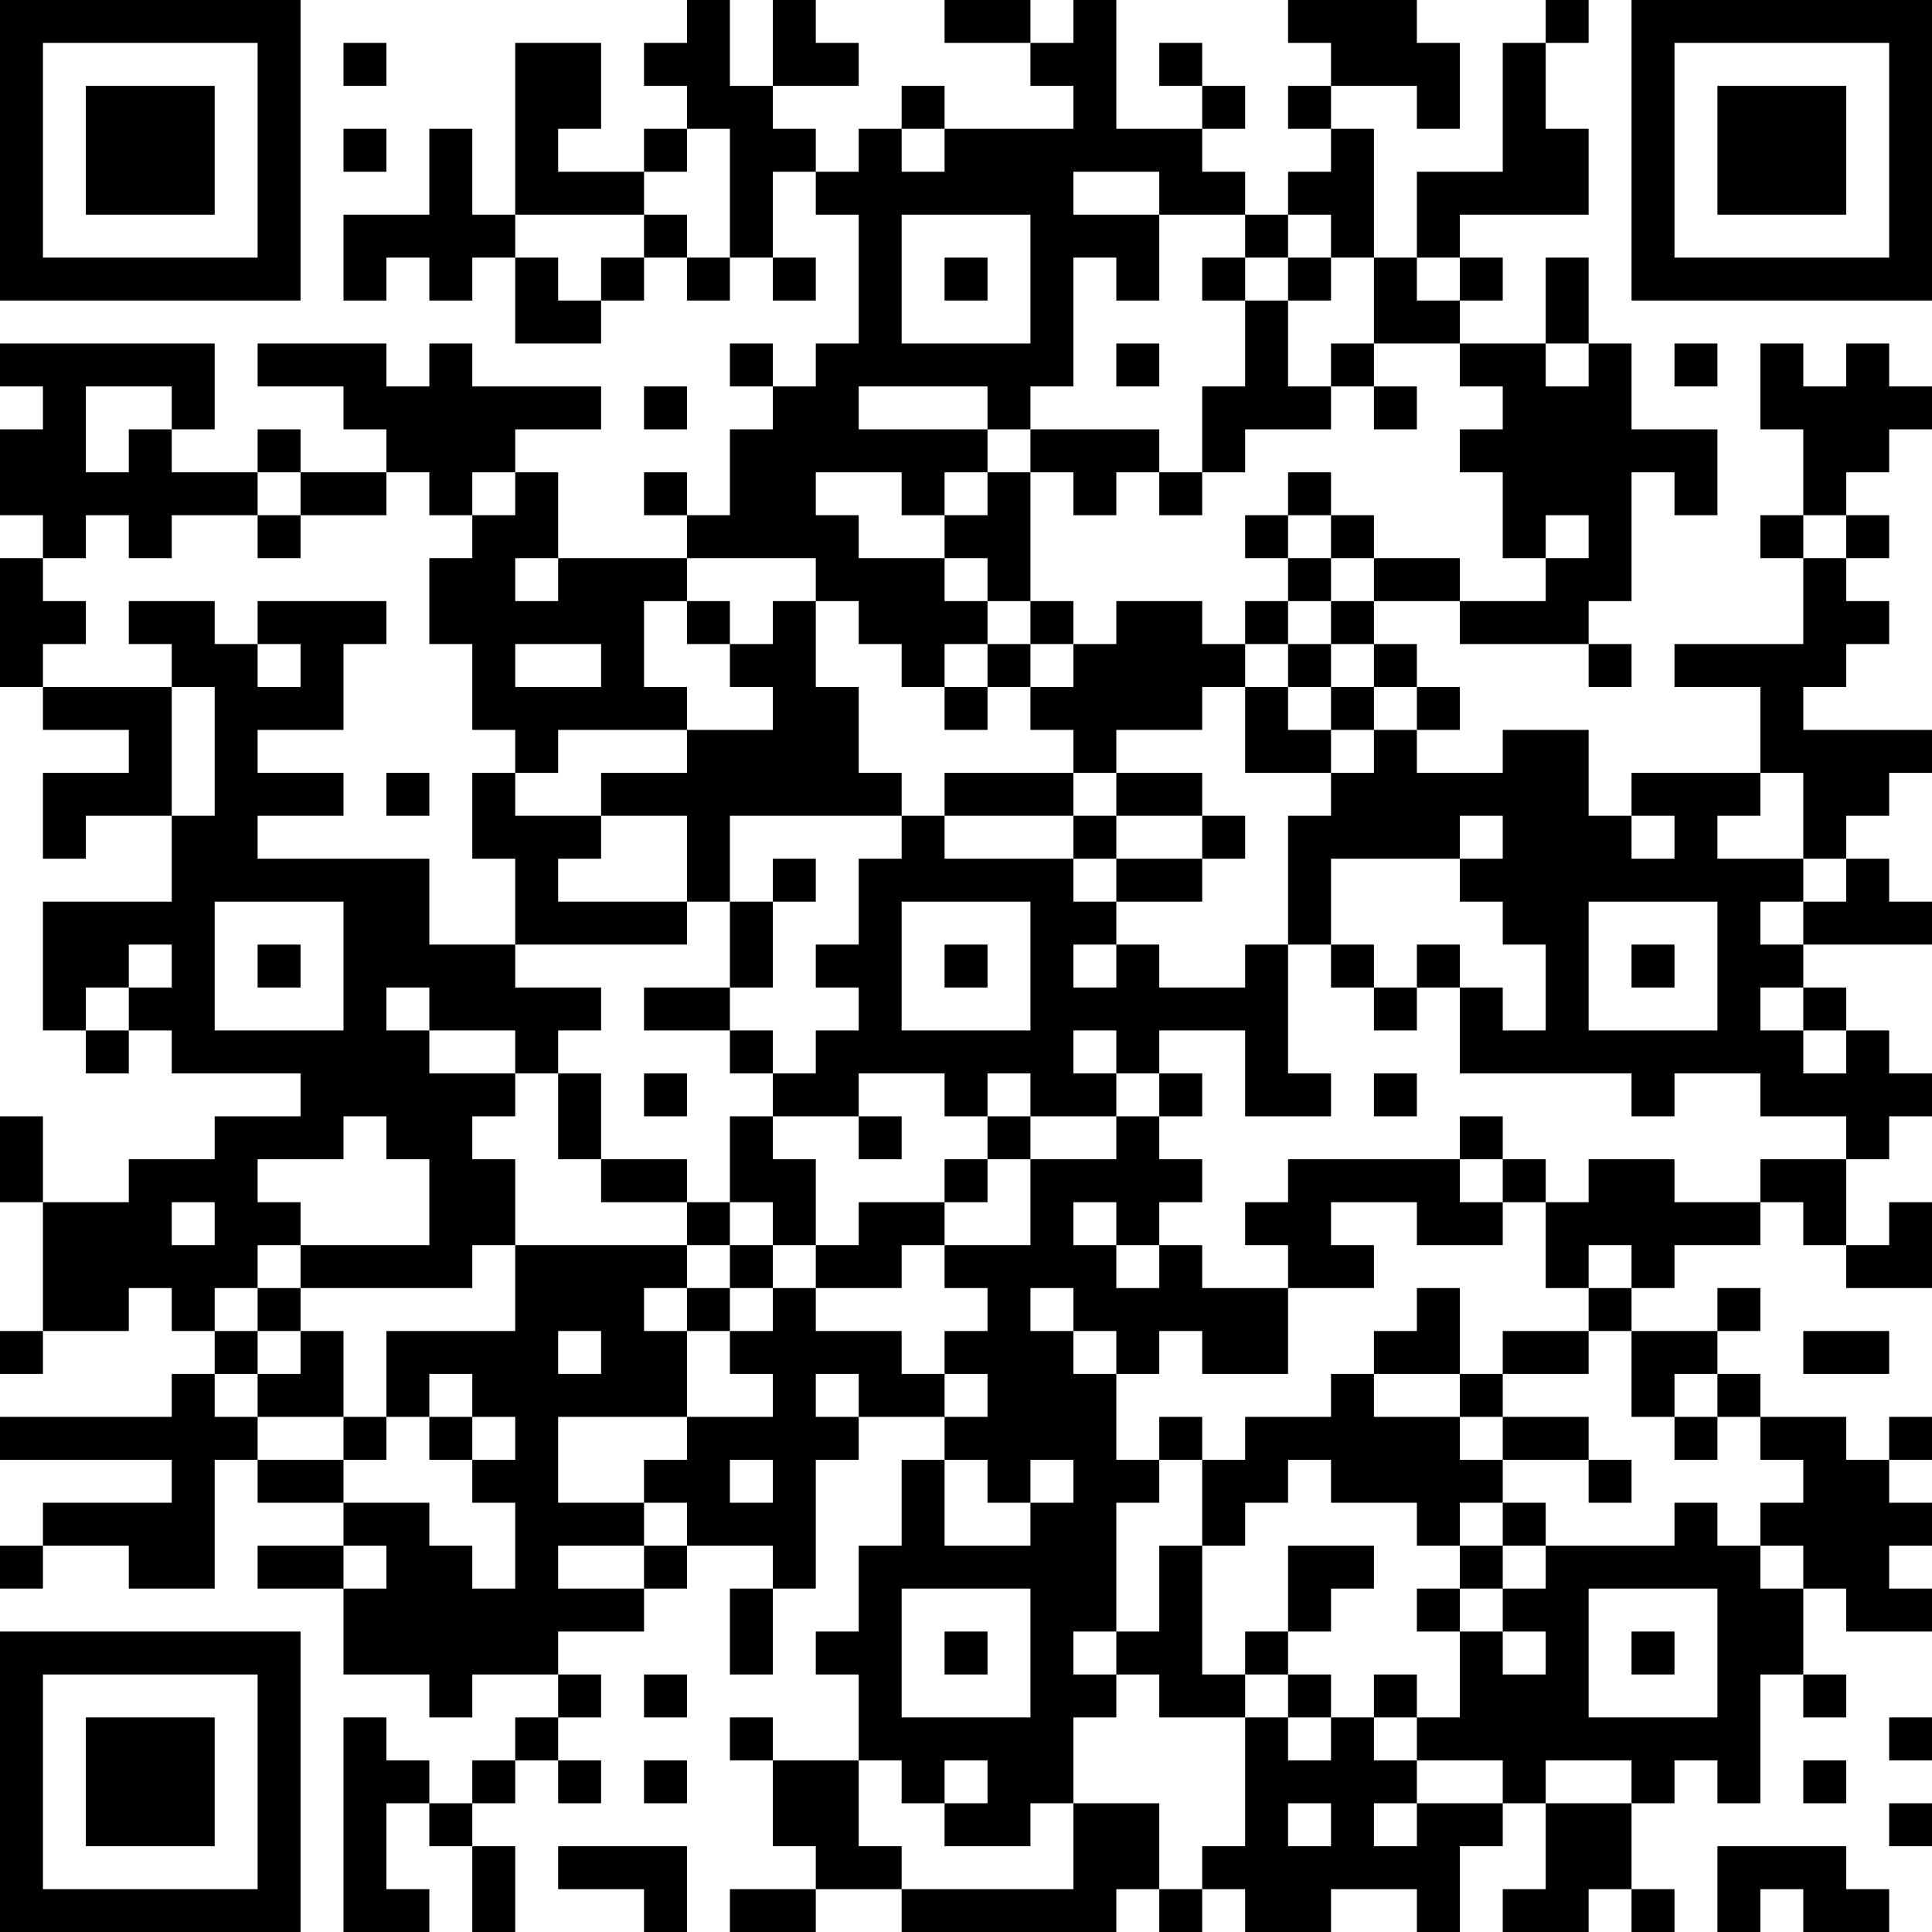 <?xml version="1.0" encoding="UTF-8"?>
<svg xmlns="http://www.w3.org/2000/svg" version="1.1" width="300" height="300" viewBox="0 0 300 300"><rect x="0" y="0" width="300" height="300" fill="#ffffff"/><g transform="scale(6.667)"><g transform="translate(0,0)"><path fill-rule="evenodd" d="M16 0L16 1L15 1L15 2L16 2L16 3L15 3L15 4L13 4L13 3L14 3L14 1L12 1L12 5L11 5L11 3L10 3L10 5L8 5L8 7L9 7L9 6L10 6L10 7L11 7L11 6L12 6L12 8L14 8L14 7L15 7L15 6L16 6L16 7L17 7L17 6L18 6L18 7L19 7L19 6L18 6L18 4L19 4L19 5L20 5L20 8L19 8L19 9L18 9L18 8L17 8L17 9L18 9L18 10L17 10L17 12L16 12L16 11L15 11L15 12L16 12L16 13L13 13L13 11L12 11L12 10L14 10L14 9L11 9L11 8L10 8L10 9L9 9L9 8L6 8L6 9L8 9L8 10L9 10L9 11L7 11L7 10L6 10L6 11L4 11L4 10L5 10L5 8L0 8L0 9L1 9L1 10L0 10L0 12L1 12L1 13L0 13L0 16L1 16L1 17L3 17L3 18L1 18L1 20L2 20L2 19L4 19L4 21L1 21L1 24L2 24L2 25L3 25L3 24L4 24L4 25L7 25L7 26L5 26L5 27L3 27L3 28L1 28L1 26L0 26L0 28L1 28L1 31L0 31L0 32L1 32L1 31L3 31L3 30L4 30L4 31L5 31L5 32L4 32L4 33L0 33L0 34L4 34L4 35L1 35L1 36L0 36L0 37L1 37L1 36L3 36L3 37L5 37L5 34L6 34L6 35L8 35L8 36L6 36L6 37L8 37L8 39L10 39L10 40L11 40L11 39L13 39L13 40L12 40L12 41L11 41L11 42L10 42L10 41L9 41L9 40L8 40L8 45L10 45L10 44L9 44L9 42L10 42L10 43L11 43L11 45L12 45L12 43L11 43L11 42L12 42L12 41L13 41L13 42L14 42L14 41L13 41L13 40L14 40L14 39L13 39L13 38L15 38L15 37L16 37L16 36L18 36L18 37L17 37L17 39L18 39L18 37L19 37L19 34L20 34L20 33L22 33L22 34L21 34L21 36L20 36L20 38L19 38L19 39L20 39L20 41L18 41L18 40L17 40L17 41L18 41L18 43L19 43L19 44L17 44L17 45L19 45L19 44L21 44L21 45L26 45L26 44L27 44L27 45L28 45L28 44L29 44L29 45L31 45L31 44L33 44L33 45L34 45L34 43L35 43L35 42L36 42L36 44L35 44L35 45L37 45L37 44L38 44L38 45L39 45L39 44L38 44L38 42L39 42L39 41L40 41L40 42L41 42L41 39L42 39L42 40L43 40L43 39L42 39L42 37L43 37L43 38L45 38L45 37L44 37L44 36L45 36L45 35L44 35L44 34L45 34L45 33L44 33L44 34L43 34L43 33L41 33L41 32L40 32L40 31L41 31L41 30L40 30L40 31L38 31L38 30L39 30L39 29L41 29L41 28L42 28L42 29L43 29L43 30L45 30L45 28L44 28L44 29L43 29L43 27L44 27L44 26L45 26L45 25L44 25L44 24L43 24L43 23L42 23L42 22L45 22L45 21L44 21L44 20L43 20L43 19L44 19L44 18L45 18L45 17L42 17L42 16L43 16L43 15L44 15L44 14L43 14L43 13L44 13L44 12L43 12L43 11L44 11L44 10L45 10L45 9L44 9L44 8L43 8L43 9L42 9L42 8L41 8L41 10L42 10L42 12L41 12L41 13L42 13L42 15L39 15L39 16L41 16L41 18L38 18L38 19L37 19L37 17L35 17L35 18L33 18L33 17L34 17L34 16L33 16L33 15L32 15L32 14L34 14L34 15L37 15L37 16L38 16L38 15L37 15L37 14L38 14L38 11L39 11L39 12L40 12L40 10L38 10L38 8L37 8L37 6L36 6L36 8L34 8L34 7L35 7L35 6L34 6L34 5L37 5L37 3L36 3L36 1L37 1L37 0L36 0L36 1L35 1L35 4L33 4L33 6L32 6L32 3L31 3L31 2L33 2L33 3L34 3L34 1L33 1L33 0L30 0L30 1L31 1L31 2L30 2L30 3L31 3L31 4L30 4L30 5L29 5L29 4L28 4L28 3L29 3L29 2L28 2L28 1L27 1L27 2L28 2L28 3L26 3L26 0L25 0L25 1L24 1L24 0L22 0L22 1L24 1L24 2L25 2L25 3L22 3L22 2L21 2L21 3L20 3L20 4L19 4L19 3L18 3L18 2L20 2L20 1L19 1L19 0L18 0L18 2L17 2L17 0ZM8 1L8 2L9 2L9 1ZM8 3L8 4L9 4L9 3ZM16 3L16 4L15 4L15 5L12 5L12 6L13 6L13 7L14 7L14 6L15 6L15 5L16 5L16 6L17 6L17 3ZM21 3L21 4L22 4L22 3ZM25 4L25 5L27 5L27 7L26 7L26 6L25 6L25 9L24 9L24 10L23 10L23 9L20 9L20 10L23 10L23 11L22 11L22 12L21 12L21 11L19 11L19 12L20 12L20 13L22 13L22 14L23 14L23 15L22 15L22 16L21 16L21 15L20 15L20 14L19 14L19 13L16 13L16 14L15 14L15 16L16 16L16 17L13 17L13 18L12 18L12 17L11 17L11 15L10 15L10 13L11 13L11 12L12 12L12 11L11 11L11 12L10 12L10 11L9 11L9 12L7 12L7 11L6 11L6 12L4 12L4 13L3 13L3 12L2 12L2 13L1 13L1 14L2 14L2 15L1 15L1 16L4 16L4 19L5 19L5 16L4 16L4 15L3 15L3 14L5 14L5 15L6 15L6 16L7 16L7 15L6 15L6 14L9 14L9 15L8 15L8 17L6 17L6 18L8 18L8 19L6 19L6 20L10 20L10 22L12 22L12 23L14 23L14 24L13 24L13 25L12 25L12 24L10 24L10 23L9 23L9 24L10 24L10 25L12 25L12 26L11 26L11 27L12 27L12 29L11 29L11 30L7 30L7 29L10 29L10 27L9 27L9 26L8 26L8 27L6 27L6 28L7 28L7 29L6 29L6 30L5 30L5 31L6 31L6 32L5 32L5 33L6 33L6 34L8 34L8 35L10 35L10 36L11 36L11 37L12 37L12 35L11 35L11 34L12 34L12 33L11 33L11 32L10 32L10 33L9 33L9 31L12 31L12 29L16 29L16 30L15 30L15 31L16 31L16 33L13 33L13 35L15 35L15 36L13 36L13 37L15 37L15 36L16 36L16 35L15 35L15 34L16 34L16 33L18 33L18 32L17 32L17 31L18 31L18 30L19 30L19 31L21 31L21 32L22 32L22 33L23 33L23 32L22 32L22 31L23 31L23 30L22 30L22 29L24 29L24 27L26 27L26 26L27 26L27 27L28 27L28 28L27 28L27 29L26 29L26 28L25 28L25 29L26 29L26 30L27 30L27 29L28 29L28 30L30 30L30 32L28 32L28 31L27 31L27 32L26 32L26 31L25 31L25 30L24 30L24 31L25 31L25 32L26 32L26 34L27 34L27 35L26 35L26 38L25 38L25 39L26 39L26 40L25 40L25 42L24 42L24 43L22 43L22 42L23 42L23 41L22 41L22 42L21 42L21 41L20 41L20 43L21 43L21 44L25 44L25 42L27 42L27 44L28 44L28 43L29 43L29 40L30 40L30 41L31 41L31 40L32 40L32 41L33 41L33 42L32 42L32 43L33 43L33 42L35 42L35 41L33 41L33 40L34 40L34 38L35 38L35 39L36 39L36 38L35 38L35 37L36 37L36 36L39 36L39 35L40 35L40 36L41 36L41 37L42 37L42 36L41 36L41 35L42 35L42 34L41 34L41 33L40 33L40 32L39 32L39 33L38 33L38 31L37 31L37 30L38 30L38 29L37 29L37 30L36 30L36 28L37 28L37 27L39 27L39 28L41 28L41 27L43 27L43 26L41 26L41 25L39 25L39 26L38 26L38 25L34 25L34 23L35 23L35 24L36 24L36 22L35 22L35 21L34 21L34 20L35 20L35 19L34 19L34 20L31 20L31 22L30 22L30 19L31 19L31 18L32 18L32 17L33 17L33 16L32 16L32 15L31 15L31 14L32 14L32 13L34 13L34 14L36 14L36 13L37 13L37 12L36 12L36 13L35 13L35 11L34 11L34 10L35 10L35 9L34 9L34 8L32 8L32 6L31 6L31 5L30 5L30 6L29 6L29 5L27 5L27 4ZM21 5L21 8L24 8L24 5ZM22 6L22 7L23 7L23 6ZM28 6L28 7L29 7L29 9L28 9L28 11L27 11L27 10L24 10L24 11L23 11L23 12L22 12L22 13L23 13L23 14L24 14L24 15L23 15L23 16L22 16L22 17L23 17L23 16L24 16L24 17L25 17L25 18L22 18L22 19L21 19L21 18L20 18L20 16L19 16L19 14L18 14L18 15L17 15L17 14L16 14L16 15L17 15L17 16L18 16L18 17L16 17L16 18L14 18L14 19L12 19L12 18L11 18L11 20L12 20L12 22L16 22L16 21L17 21L17 23L15 23L15 24L17 24L17 25L18 25L18 26L17 26L17 28L16 28L16 27L14 27L14 25L13 25L13 27L14 27L14 28L16 28L16 29L17 29L17 30L16 30L16 31L17 31L17 30L18 30L18 29L19 29L19 30L21 30L21 29L22 29L22 28L23 28L23 27L24 27L24 26L26 26L26 25L27 25L27 26L28 26L28 25L27 25L27 24L29 24L29 26L31 26L31 25L30 25L30 22L29 22L29 23L27 23L27 22L26 22L26 21L28 21L28 20L29 20L29 19L28 19L28 18L26 18L26 17L28 17L28 16L29 16L29 18L31 18L31 17L32 17L32 16L31 16L31 15L30 15L30 14L31 14L31 13L32 13L32 12L31 12L31 11L30 11L30 12L29 12L29 13L30 13L30 14L29 14L29 15L28 15L28 14L26 14L26 15L25 15L25 14L24 14L24 11L25 11L25 12L26 12L26 11L27 11L27 12L28 12L28 11L29 11L29 10L31 10L31 9L32 9L32 10L33 10L33 9L32 9L32 8L31 8L31 9L30 9L30 7L31 7L31 6L30 6L30 7L29 7L29 6ZM33 6L33 7L34 7L34 6ZM26 8L26 9L27 9L27 8ZM36 8L36 9L37 9L37 8ZM39 8L39 9L40 9L40 8ZM2 9L2 11L3 11L3 10L4 10L4 9ZM15 9L15 10L16 10L16 9ZM6 12L6 13L7 13L7 12ZM30 12L30 13L31 13L31 12ZM42 12L42 13L43 13L43 12ZM12 13L12 14L13 14L13 13ZM12 15L12 16L14 16L14 15ZM24 15L24 16L25 16L25 15ZM29 15L29 16L30 16L30 17L31 17L31 16L30 16L30 15ZM9 18L9 19L10 19L10 18ZM25 18L25 19L22 19L22 20L25 20L25 21L26 21L26 20L28 20L28 19L26 19L26 18ZM41 18L41 19L40 19L40 20L42 20L42 21L41 21L41 22L42 22L42 21L43 21L43 20L42 20L42 18ZM14 19L14 20L13 20L13 21L16 21L16 19ZM17 19L17 21L18 21L18 23L17 23L17 24L18 24L18 25L19 25L19 24L20 24L20 23L19 23L19 22L20 22L20 20L21 20L21 19ZM25 19L25 20L26 20L26 19ZM38 19L38 20L39 20L39 19ZM18 20L18 21L19 21L19 20ZM5 21L5 24L8 24L8 21ZM21 21L21 24L24 24L24 21ZM37 21L37 24L40 24L40 21ZM3 22L3 23L2 23L2 24L3 24L3 23L4 23L4 22ZM6 22L6 23L7 23L7 22ZM22 22L22 23L23 23L23 22ZM25 22L25 23L26 23L26 22ZM31 22L31 23L32 23L32 24L33 24L33 23L34 23L34 22L33 22L33 23L32 23L32 22ZM38 22L38 23L39 23L39 22ZM41 23L41 24L42 24L42 25L43 25L43 24L42 24L42 23ZM25 24L25 25L26 25L26 24ZM15 25L15 26L16 26L16 25ZM20 25L20 26L18 26L18 27L19 27L19 29L20 29L20 28L22 28L22 27L23 27L23 26L24 26L24 25L23 25L23 26L22 26L22 25ZM32 25L32 26L33 26L33 25ZM20 26L20 27L21 27L21 26ZM34 26L34 27L30 27L30 28L29 28L29 29L30 29L30 30L32 30L32 29L31 29L31 28L33 28L33 29L35 29L35 28L36 28L36 27L35 27L35 26ZM34 27L34 28L35 28L35 27ZM4 28L4 29L5 29L5 28ZM17 28L17 29L18 29L18 28ZM6 30L6 31L7 31L7 32L6 32L6 33L8 33L8 34L9 34L9 33L8 33L8 31L7 31L7 30ZM33 30L33 31L32 31L32 32L31 32L31 33L29 33L29 34L28 34L28 33L27 33L27 34L28 34L28 36L27 36L27 38L26 38L26 39L27 39L27 40L29 40L29 39L30 39L30 40L31 40L31 39L30 39L30 38L31 38L31 37L32 37L32 36L30 36L30 38L29 38L29 39L28 39L28 36L29 36L29 35L30 35L30 34L31 34L31 35L33 35L33 36L34 36L34 37L33 37L33 38L34 38L34 37L35 37L35 36L36 36L36 35L35 35L35 34L37 34L37 35L38 35L38 34L37 34L37 33L35 33L35 32L37 32L37 31L35 31L35 32L34 32L34 30ZM13 31L13 32L14 32L14 31ZM42 31L42 32L44 32L44 31ZM19 32L19 33L20 33L20 32ZM32 32L32 33L34 33L34 34L35 34L35 33L34 33L34 32ZM10 33L10 34L11 34L11 33ZM39 33L39 34L40 34L40 33ZM17 34L17 35L18 35L18 34ZM22 34L22 36L24 36L24 35L25 35L25 34L24 34L24 35L23 35L23 34ZM34 35L34 36L35 36L35 35ZM8 36L8 37L9 37L9 36ZM21 37L21 40L24 40L24 37ZM37 37L37 40L40 40L40 37ZM22 38L22 39L23 39L23 38ZM38 38L38 39L39 39L39 38ZM15 39L15 40L16 40L16 39ZM32 39L32 40L33 40L33 39ZM44 40L44 41L45 41L45 40ZM15 41L15 42L16 42L16 41ZM36 41L36 42L38 42L38 41ZM42 41L42 42L43 42L43 41ZM30 42L30 43L31 43L31 42ZM44 42L44 43L45 43L45 42ZM13 43L13 44L15 44L15 45L16 45L16 43ZM40 43L40 45L41 45L41 44L42 44L42 45L44 45L44 44L43 44L43 43ZM0 0L0 7L7 7L7 0ZM1 1L1 6L6 6L6 1ZM2 2L2 5L5 5L5 2ZM38 0L38 7L45 7L45 0ZM39 1L39 6L44 6L44 1ZM40 2L40 5L43 5L43 2ZM0 38L0 45L7 45L7 38ZM1 39L1 44L6 44L6 39ZM2 40L2 43L5 43L5 40Z" fill="#000000"/></g></g></svg>
